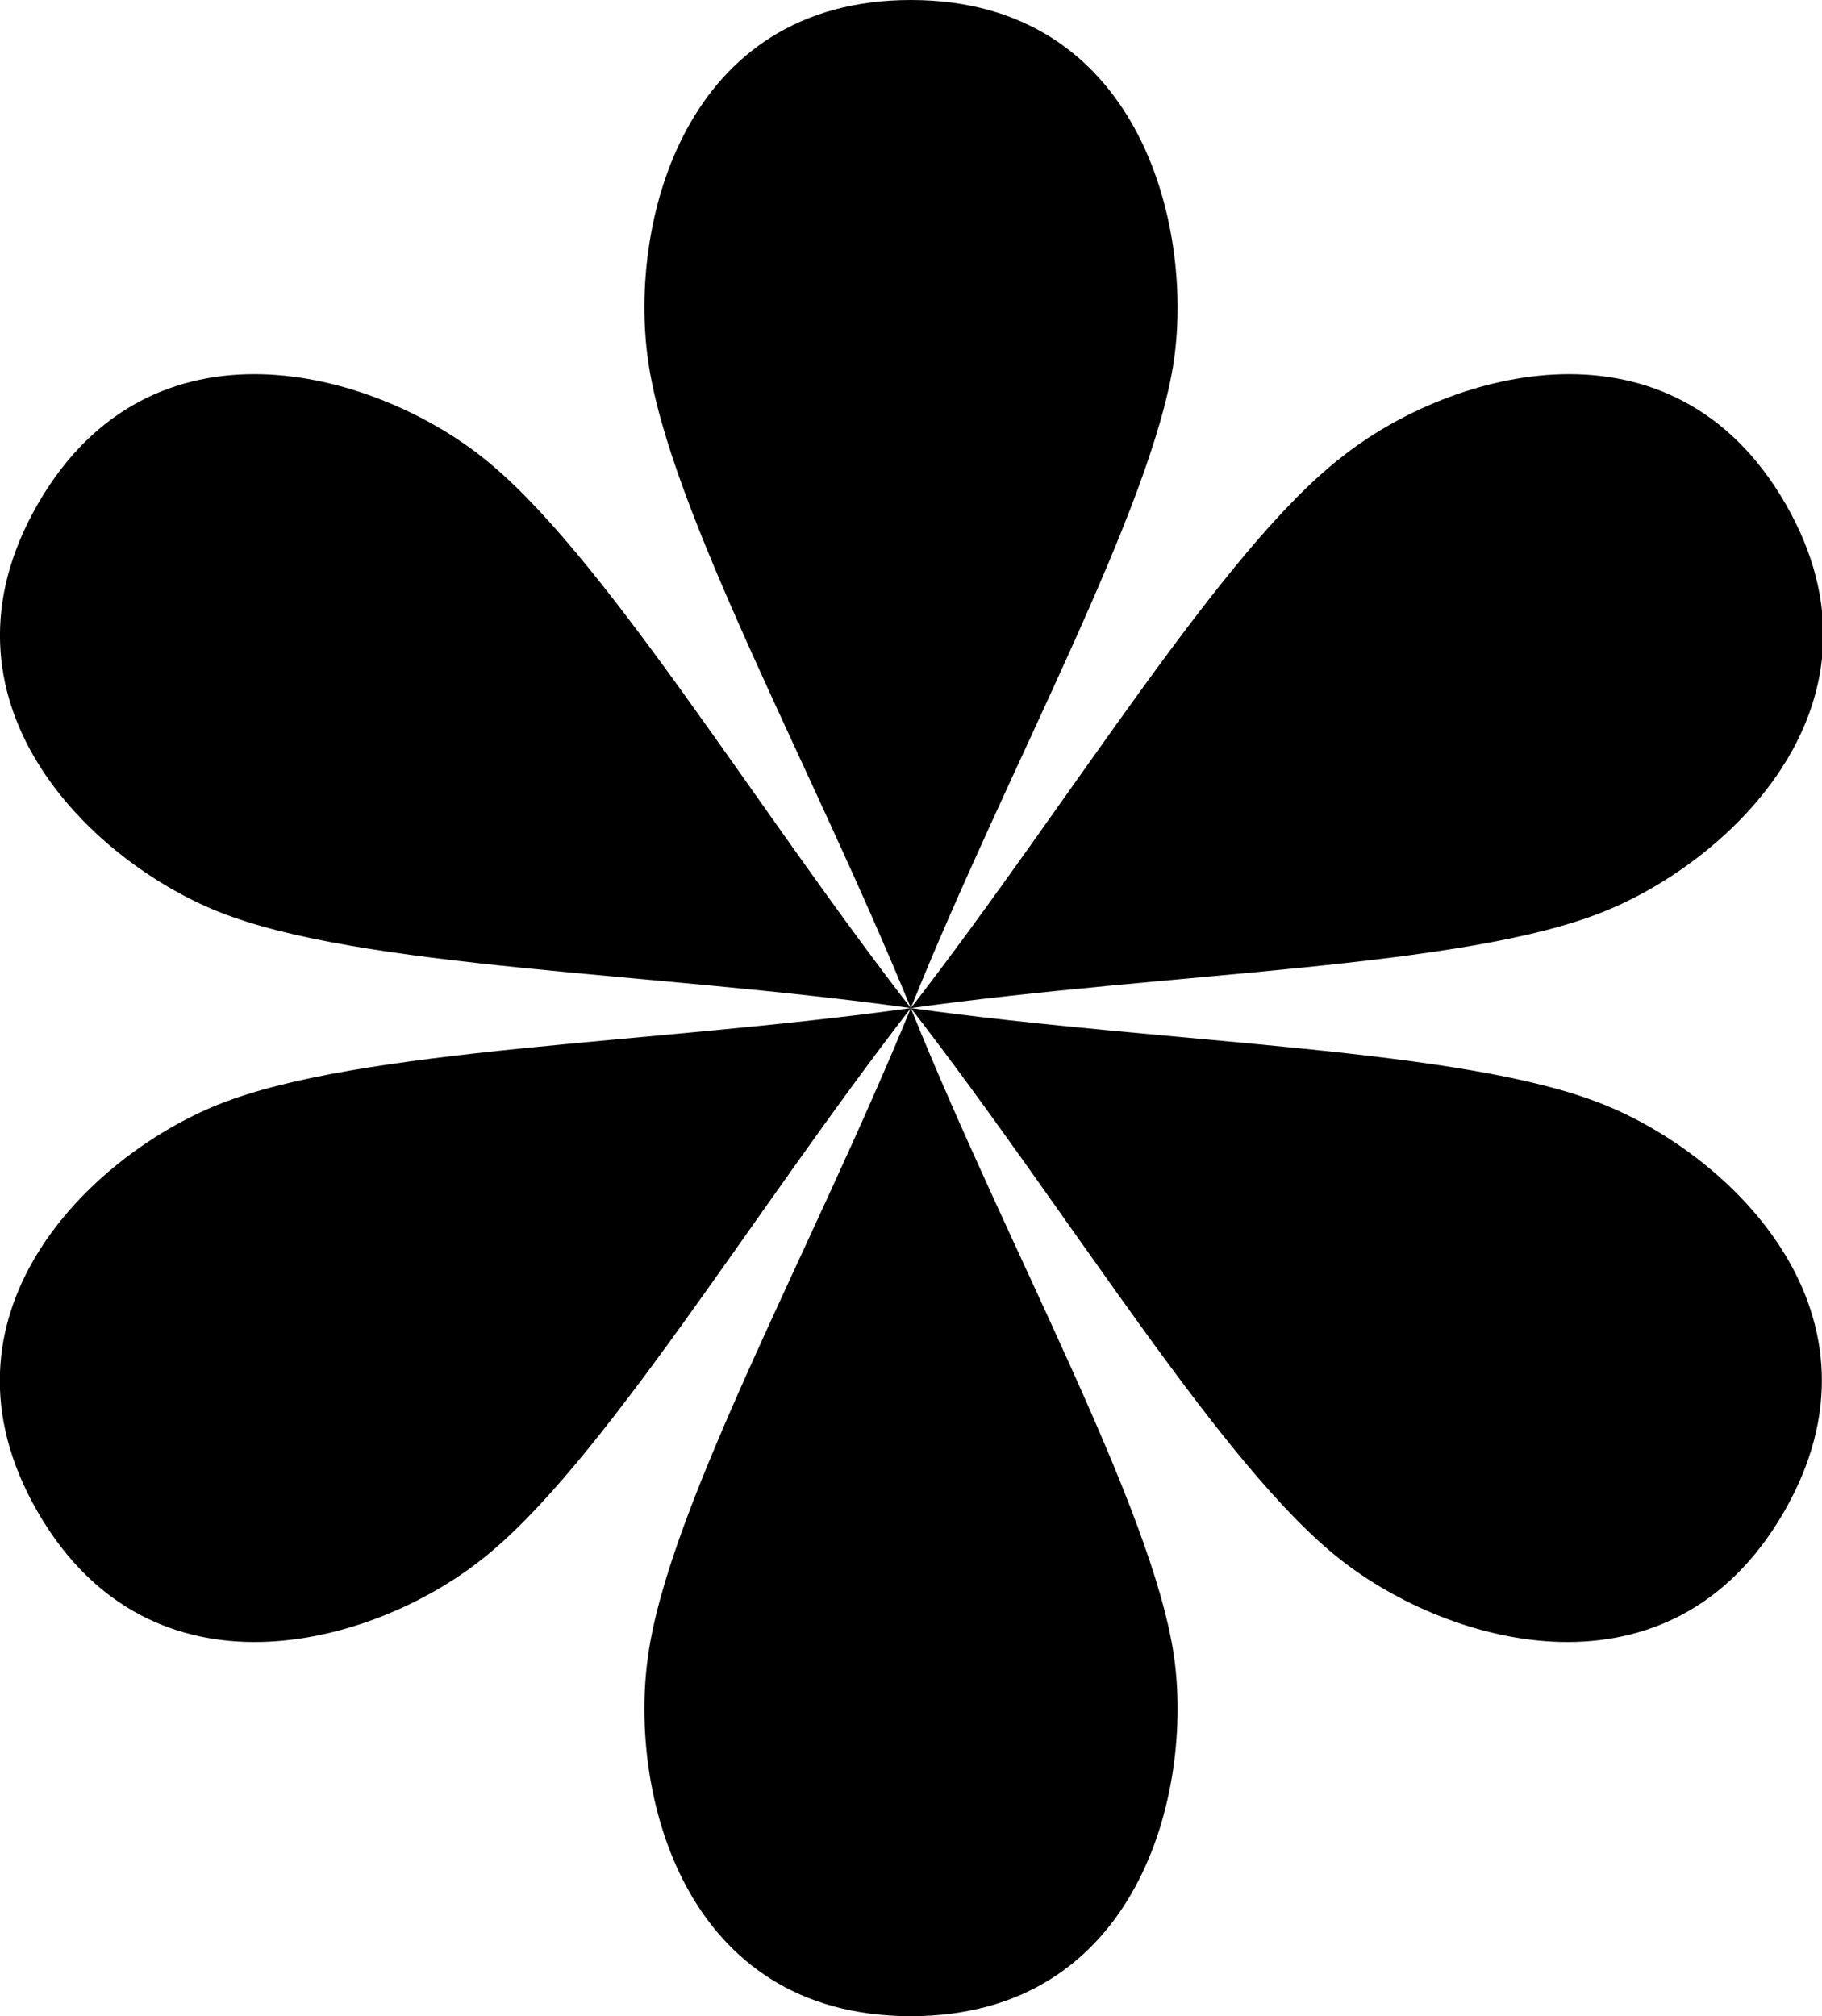 <svg id="Geometrica-Shapes" xmlns="http://www.w3.org/2000/svg" viewBox="0 0 50.61 56"><g id="shape234"><path d="M32.61,10C32,14.16,28,21.29,25.3,28c-2.74-6.71-6.72-13.84-7.3-18-.54-3.8,1-10,7.3-10S33.15,6.19,32.61,10Z"/><path d="M13.36,12.67c3.32,2.59,7.5,9.6,11.94,15.33C18.12,27,10,26.9,6.06,25.32,2.5,23.89-2.1,19.47,1.05,14S10.34,10.3,13.36,12.67Z"/><path d="M6.06,30.68C10,29.1,18.12,29,25.3,28c-4.44,5.73-8.62,12.74-11.94,15.33-3,2.37-9.15,4.14-12.31-1.33S2.5,32.11,6.06,30.68Z"/><path d="M18,46c.58-4.17,4.56-11.3,7.3-18C28,34.71,32,41.84,32.61,46c.54,3.8-1,10-7.31,10S17.46,49.81,18,46Z"/><path d="M37.25,43.33C33.93,40.74,29.74,33.73,25.3,28c7.18,1,15.35,1.1,19.25,2.68,3.56,1.43,8.16,5.85,5,11.32S40.27,45.7,37.25,43.33Z"/><path d="M44.55,25.32C40.65,26.9,32.48,27,25.3,28c4.44-5.73,8.63-12.74,12-15.33,3-2.37,9.15-4.14,12.3,1.33S48.11,23.89,44.55,25.32Z"/></g></svg>